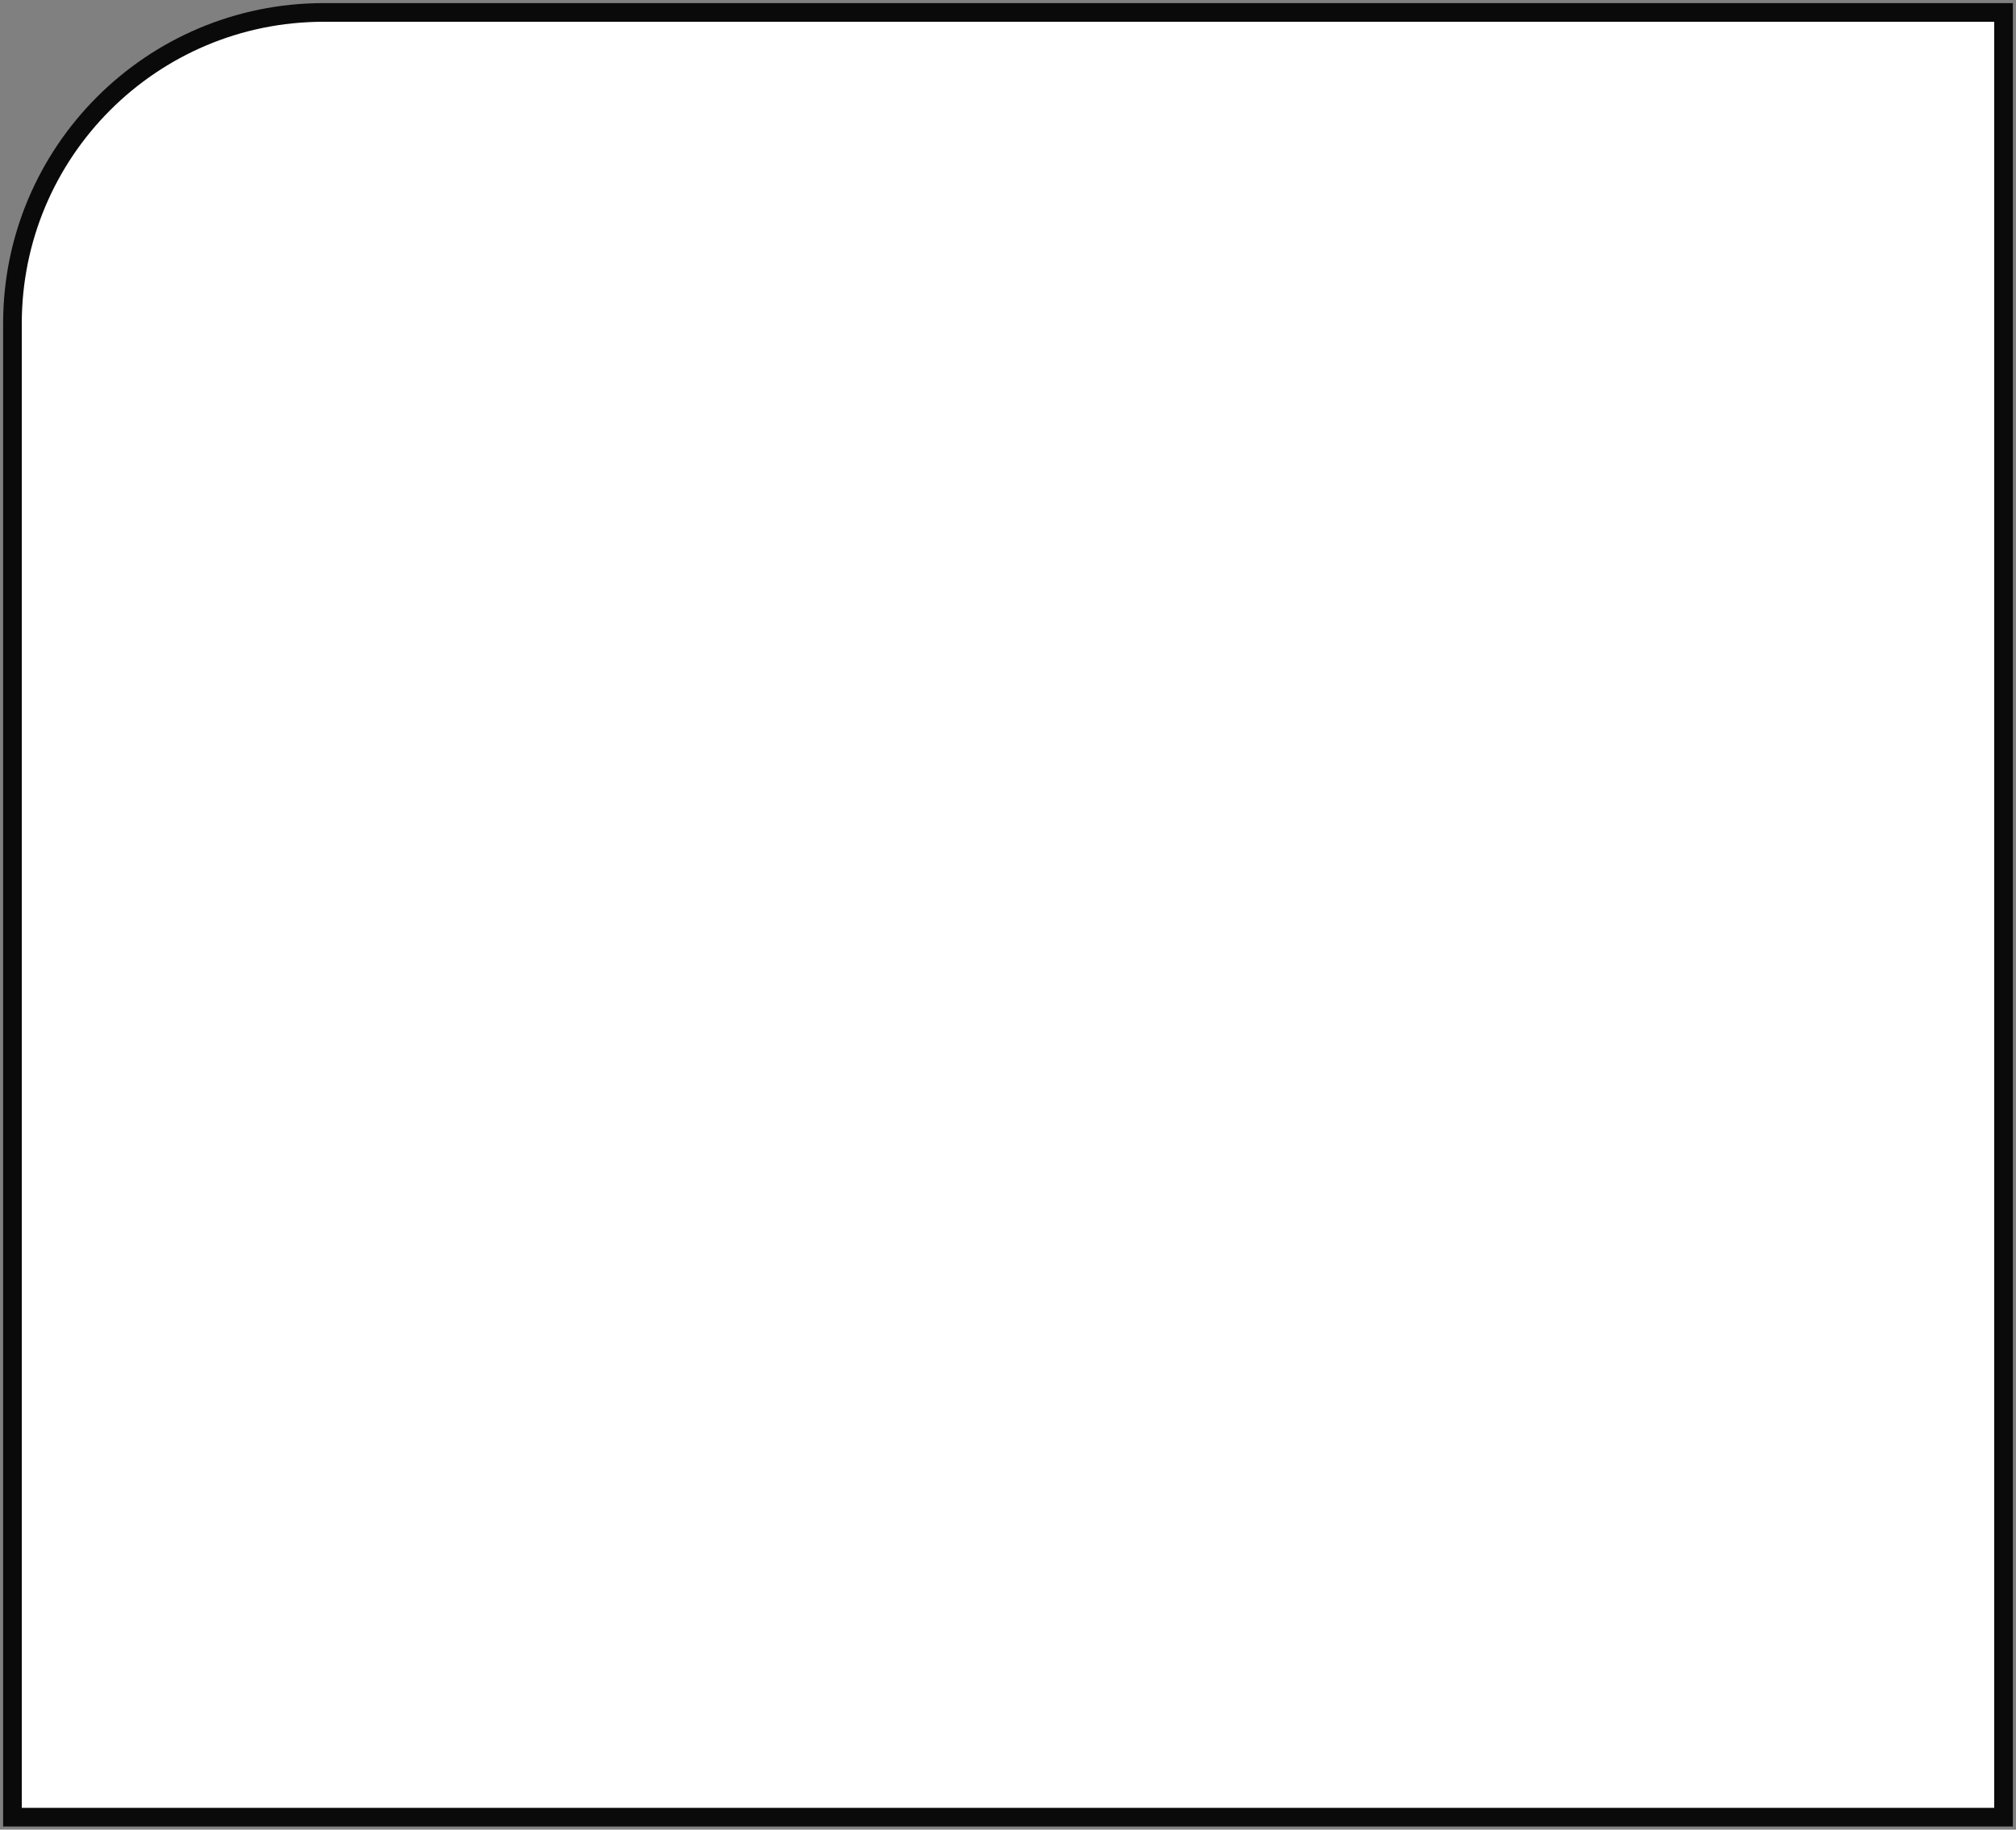 <?xml version="1.0" encoding="UTF-8"?> <svg xmlns="http://www.w3.org/2000/svg" width="324" height="294" viewBox="0 0 324 294" fill="none"><rect x="0" y="0" width="324" height="294" fill="#808080" stroke="none"/> <path d="M2 52C2 24.386 24.386 2 52 2H322V292H2V52Z" fill="white" stroke="#0A0A0A" stroke-width="3"></path> </svg> 